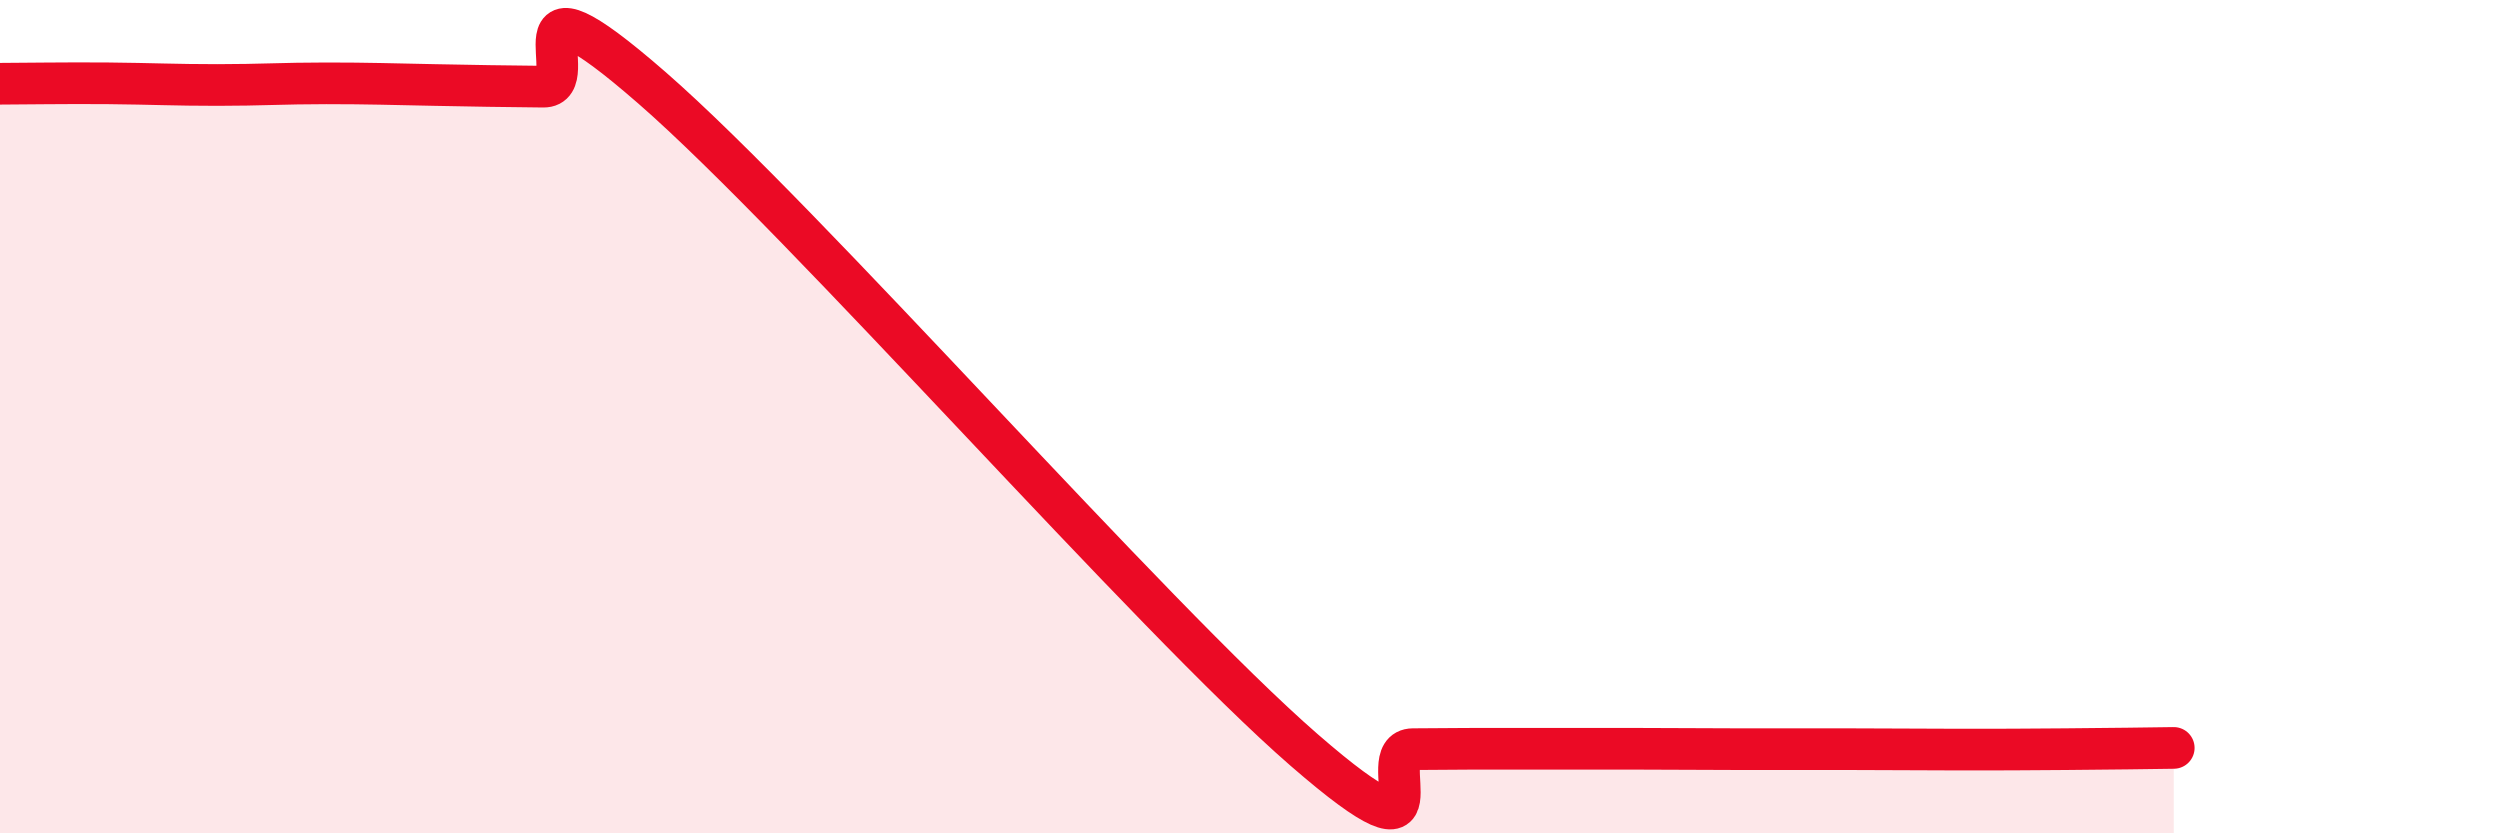 
    <svg width="60" height="20" viewBox="0 0 60 20" xmlns="http://www.w3.org/2000/svg">
      <path
        d="M 0,2.01 C 0.52,2.01 1.57,1.99 2.61,2 C 3.65,2.01 4.18,2.04 5.22,2.04 C 6.26,2.04 6.79,2 7.83,2 C 8.87,2 9.39,2.02 10.43,2.04 C 11.47,2.06 12,2.07 13.04,2.08 C 14.08,2.09 12,-1.07 15.65,2.11 C 19.3,5.29 27.65,14.83 31.3,18 C 34.95,21.17 32.87,17.99 33.91,17.98 C 34.95,17.97 35.48,17.97 36.52,17.97 C 37.56,17.97 38.09,17.97 39.13,17.97 C 40.17,17.97 40.7,17.98 41.74,17.98 C 42.78,17.98 43.31,17.98 44.35,17.98 C 45.39,17.98 45.92,17.99 46.96,17.99 C 48,17.99 48.53,17.99 49.57,17.98 C 50.61,17.97 51.65,17.96 52.17,17.95L52.17 20L0 20Z"
        fill="#EB0A25"
        opacity="0.1"
        stroke-linecap="round"
        stroke-linejoin="round"
      />
      <path
        d="M 0,2.01 C 0.52,2.01 1.57,1.99 2.61,2 C 3.65,2.01 4.18,2.04 5.22,2.04 C 6.26,2.04 6.79,2 7.83,2 C 8.87,2 9.39,2.02 10.43,2.04 C 11.47,2.06 12,2.07 13.04,2.08 C 14.08,2.09 12,-1.07 15.65,2.11 C 19.3,5.29 27.65,14.83 31.3,18 C 34.95,21.17 32.87,17.99 33.91,17.98 C 34.95,17.97 35.48,17.97 36.52,17.97 C 37.56,17.97 38.09,17.97 39.13,17.97 C 40.17,17.97 40.7,17.98 41.74,17.98 C 42.78,17.98 43.31,17.98 44.35,17.98 C 45.39,17.98 45.92,17.99 46.96,17.99 C 48,17.99 48.53,17.99 49.57,17.98 C 50.61,17.97 51.65,17.96 52.17,17.95"
        stroke="#EB0A25"
        stroke-width="1"
        fill="none"
        stroke-linecap="round"
        stroke-linejoin="round"
      />
    </svg>
  